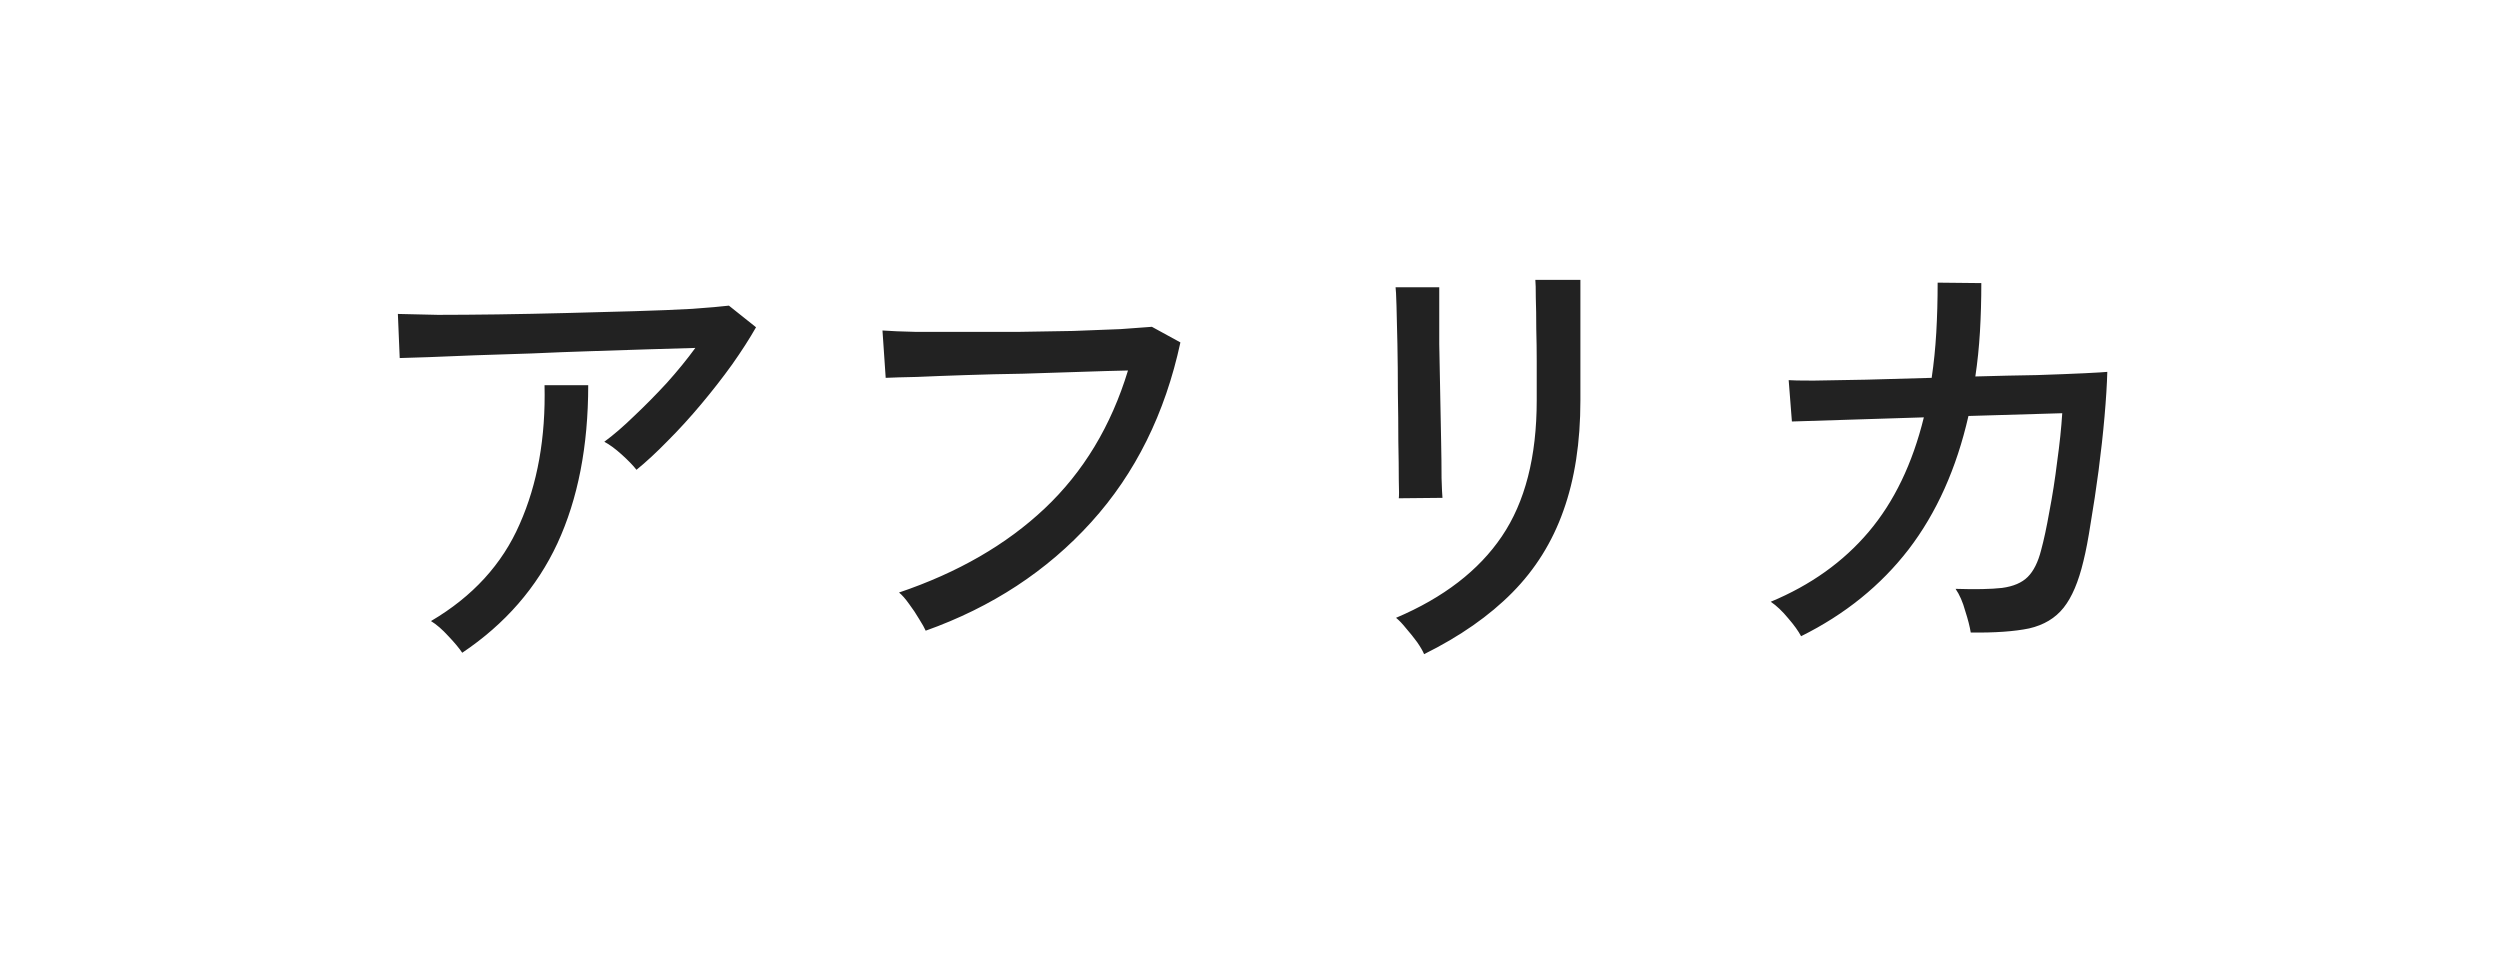 <svg width="87" height="34" viewBox="0 0 87 34" fill="none" xmlns="http://www.w3.org/2000/svg">
<g filter="url(#filter0_d_1480_5287)">
<rect width="79.91" height="26.943" transform="translate(3.859 3.217)" fill="white"/>
<path d="M22.15 16.349C22.033 16.199 21.862 16.023 21.638 15.82C21.414 15.618 21.212 15.469 21.03 15.373C21.35 15.138 21.697 14.839 22.07 14.476C22.454 14.114 22.833 13.73 23.206 13.325C23.579 12.909 23.91 12.503 24.198 12.108C23.739 12.119 23.195 12.135 22.566 12.156C21.948 12.178 21.286 12.199 20.582 12.22C19.889 12.242 19.195 12.268 18.502 12.3C17.809 12.322 17.153 12.343 16.534 12.364C15.926 12.386 15.393 12.407 14.934 12.428C14.476 12.439 14.134 12.45 13.91 12.46L13.846 10.925C14.166 10.935 14.63 10.946 15.238 10.957C15.857 10.957 16.55 10.951 17.318 10.941C18.097 10.93 18.897 10.914 19.718 10.893C20.54 10.871 21.329 10.85 22.086 10.829C22.843 10.807 23.51 10.78 24.086 10.748C24.673 10.706 25.099 10.668 25.366 10.636L26.31 11.389C26.086 11.783 25.809 12.215 25.478 12.684C25.148 13.143 24.79 13.602 24.406 14.06C24.022 14.519 23.633 14.946 23.238 15.341C22.854 15.735 22.491 16.071 22.15 16.349ZM16.086 22.716C15.979 22.556 15.819 22.364 15.606 22.14C15.393 21.906 15.19 21.73 14.998 21.613C16.449 20.759 17.478 19.634 18.086 18.236C18.705 16.839 18.993 15.229 18.95 13.405H20.47C20.47 15.527 20.113 17.362 19.398 18.909C18.683 20.445 17.579 21.714 16.086 22.716ZM32.214 21.948C32.172 21.852 32.097 21.719 31.99 21.549C31.884 21.367 31.766 21.191 31.638 21.02C31.51 20.839 31.393 20.706 31.286 20.62C33.334 19.927 35.025 18.951 36.358 17.692C37.702 16.423 38.667 14.823 39.254 12.893C38.785 12.903 38.23 12.919 37.59 12.941C36.95 12.962 36.283 12.983 35.59 13.005C34.907 13.015 34.246 13.031 33.606 13.053C32.966 13.074 32.401 13.095 31.91 13.117C31.419 13.127 31.057 13.138 30.822 13.149L30.71 11.501C30.988 11.522 31.372 11.538 31.862 11.549C32.353 11.549 32.907 11.549 33.526 11.549C34.156 11.549 34.795 11.549 35.446 11.549C36.108 11.538 36.742 11.527 37.35 11.517C37.969 11.495 38.518 11.474 38.998 11.453C39.478 11.421 39.841 11.394 40.086 11.373L41.078 11.916C40.545 14.391 39.51 16.477 37.974 18.172C36.438 19.869 34.518 21.127 32.214 21.948ZM49.558 22.765C49.516 22.658 49.435 22.519 49.318 22.349C49.201 22.189 49.073 22.029 48.934 21.869C48.806 21.709 48.689 21.586 48.582 21.5C50.236 20.797 51.462 19.852 52.262 18.669C53.073 17.474 53.478 15.895 53.478 13.932V13.341C53.478 13.181 53.478 12.925 53.478 12.572C53.478 12.22 53.473 11.842 53.462 11.437C53.462 11.031 53.457 10.674 53.446 10.364C53.446 10.044 53.441 9.836 53.43 9.74H54.998V13.932C54.998 15.394 54.801 16.674 54.406 17.773C54.022 18.86 53.43 19.81 52.63 20.62C51.83 21.431 50.806 22.146 49.558 22.765ZM48.678 17.34C48.689 17.276 48.689 17.063 48.678 16.701C48.678 16.338 48.673 15.89 48.662 15.357C48.662 14.823 48.657 14.263 48.646 13.677C48.646 13.079 48.641 12.514 48.63 11.98C48.62 11.447 48.609 10.999 48.598 10.636C48.587 10.274 48.577 10.06 48.566 9.996H50.086C50.086 10.071 50.086 10.29 50.086 10.652C50.086 11.015 50.086 11.458 50.086 11.98C50.097 12.492 50.108 13.042 50.118 13.629C50.129 14.204 50.139 14.759 50.15 15.293C50.161 15.815 50.166 16.263 50.166 16.637C50.177 16.999 50.188 17.229 50.198 17.325L48.678 17.34ZM62.678 22.14C62.582 21.959 62.433 21.751 62.23 21.517C62.028 21.271 61.825 21.079 61.622 20.941C63.009 20.364 64.145 19.554 65.03 18.509C65.915 17.463 66.555 16.135 66.95 14.524L62.358 14.668L62.246 13.229C62.342 13.239 62.63 13.245 63.11 13.245C63.601 13.234 64.209 13.223 64.934 13.213C65.659 13.191 66.422 13.17 67.222 13.149C67.297 12.647 67.35 12.124 67.382 11.581C67.414 11.026 67.43 10.444 67.43 9.836L68.95 9.852C68.95 10.439 68.934 11.005 68.902 11.549C68.87 12.082 68.817 12.599 68.742 13.101C69.51 13.079 70.225 13.063 70.886 13.053C71.547 13.031 72.097 13.01 72.534 12.989C72.982 12.967 73.249 12.951 73.334 12.941C73.323 13.367 73.291 13.884 73.238 14.492C73.185 15.101 73.115 15.73 73.03 16.381C72.945 17.02 72.854 17.623 72.758 18.189C72.673 18.743 72.588 19.191 72.502 19.532C72.332 20.247 72.102 20.786 71.814 21.148C71.526 21.511 71.126 21.751 70.614 21.869C70.102 21.975 69.425 22.023 68.582 22.012C68.55 21.81 68.486 21.559 68.39 21.261C68.305 20.951 68.193 20.695 68.054 20.492C68.748 20.514 69.286 20.503 69.67 20.46C70.065 20.407 70.364 20.279 70.566 20.076C70.769 19.874 70.924 19.564 71.03 19.148C71.126 18.797 71.222 18.349 71.318 17.805C71.425 17.25 71.516 16.669 71.59 16.061C71.675 15.453 71.734 14.893 71.766 14.38L68.502 14.476C68.086 16.3 67.393 17.847 66.422 19.116C65.451 20.375 64.204 21.383 62.678 22.14Z" fill="#222222"/>
</g>
<defs>
<filter id="filter0_d_1480_5287" x="0.859" y="0.217" width="85.91" height="32.943" filterUnits="userSpaceOnUse" color-interpolation-filters="sRGB">
<feFlood flood-opacity="0" result="BackgroundImageFix"/>
<feColorMatrix in="SourceAlpha" type="matrix" values="0 0 0 0 0 0 0 0 0 0 0 0 0 0 0 0 0 0 127 0" result="hardAlpha"/>
<feOffset/>
<feGaussianBlur stdDeviation="1.5"/>
<feComposite in2="hardAlpha" operator="out"/>
<feColorMatrix type="matrix" values="0 0 0 0 0 0 0 0 0 0 0 0 0 0 0 0 0 0 0.3 0"/>
<feBlend mode="normal" in2="BackgroundImageFix" result="effect1_dropShadow_1480_5287"/>
<feBlend mode="normal" in="SourceGraphic" in2="effect1_dropShadow_1480_5287" result="shape"/>
</filter>
</defs>
</svg>
